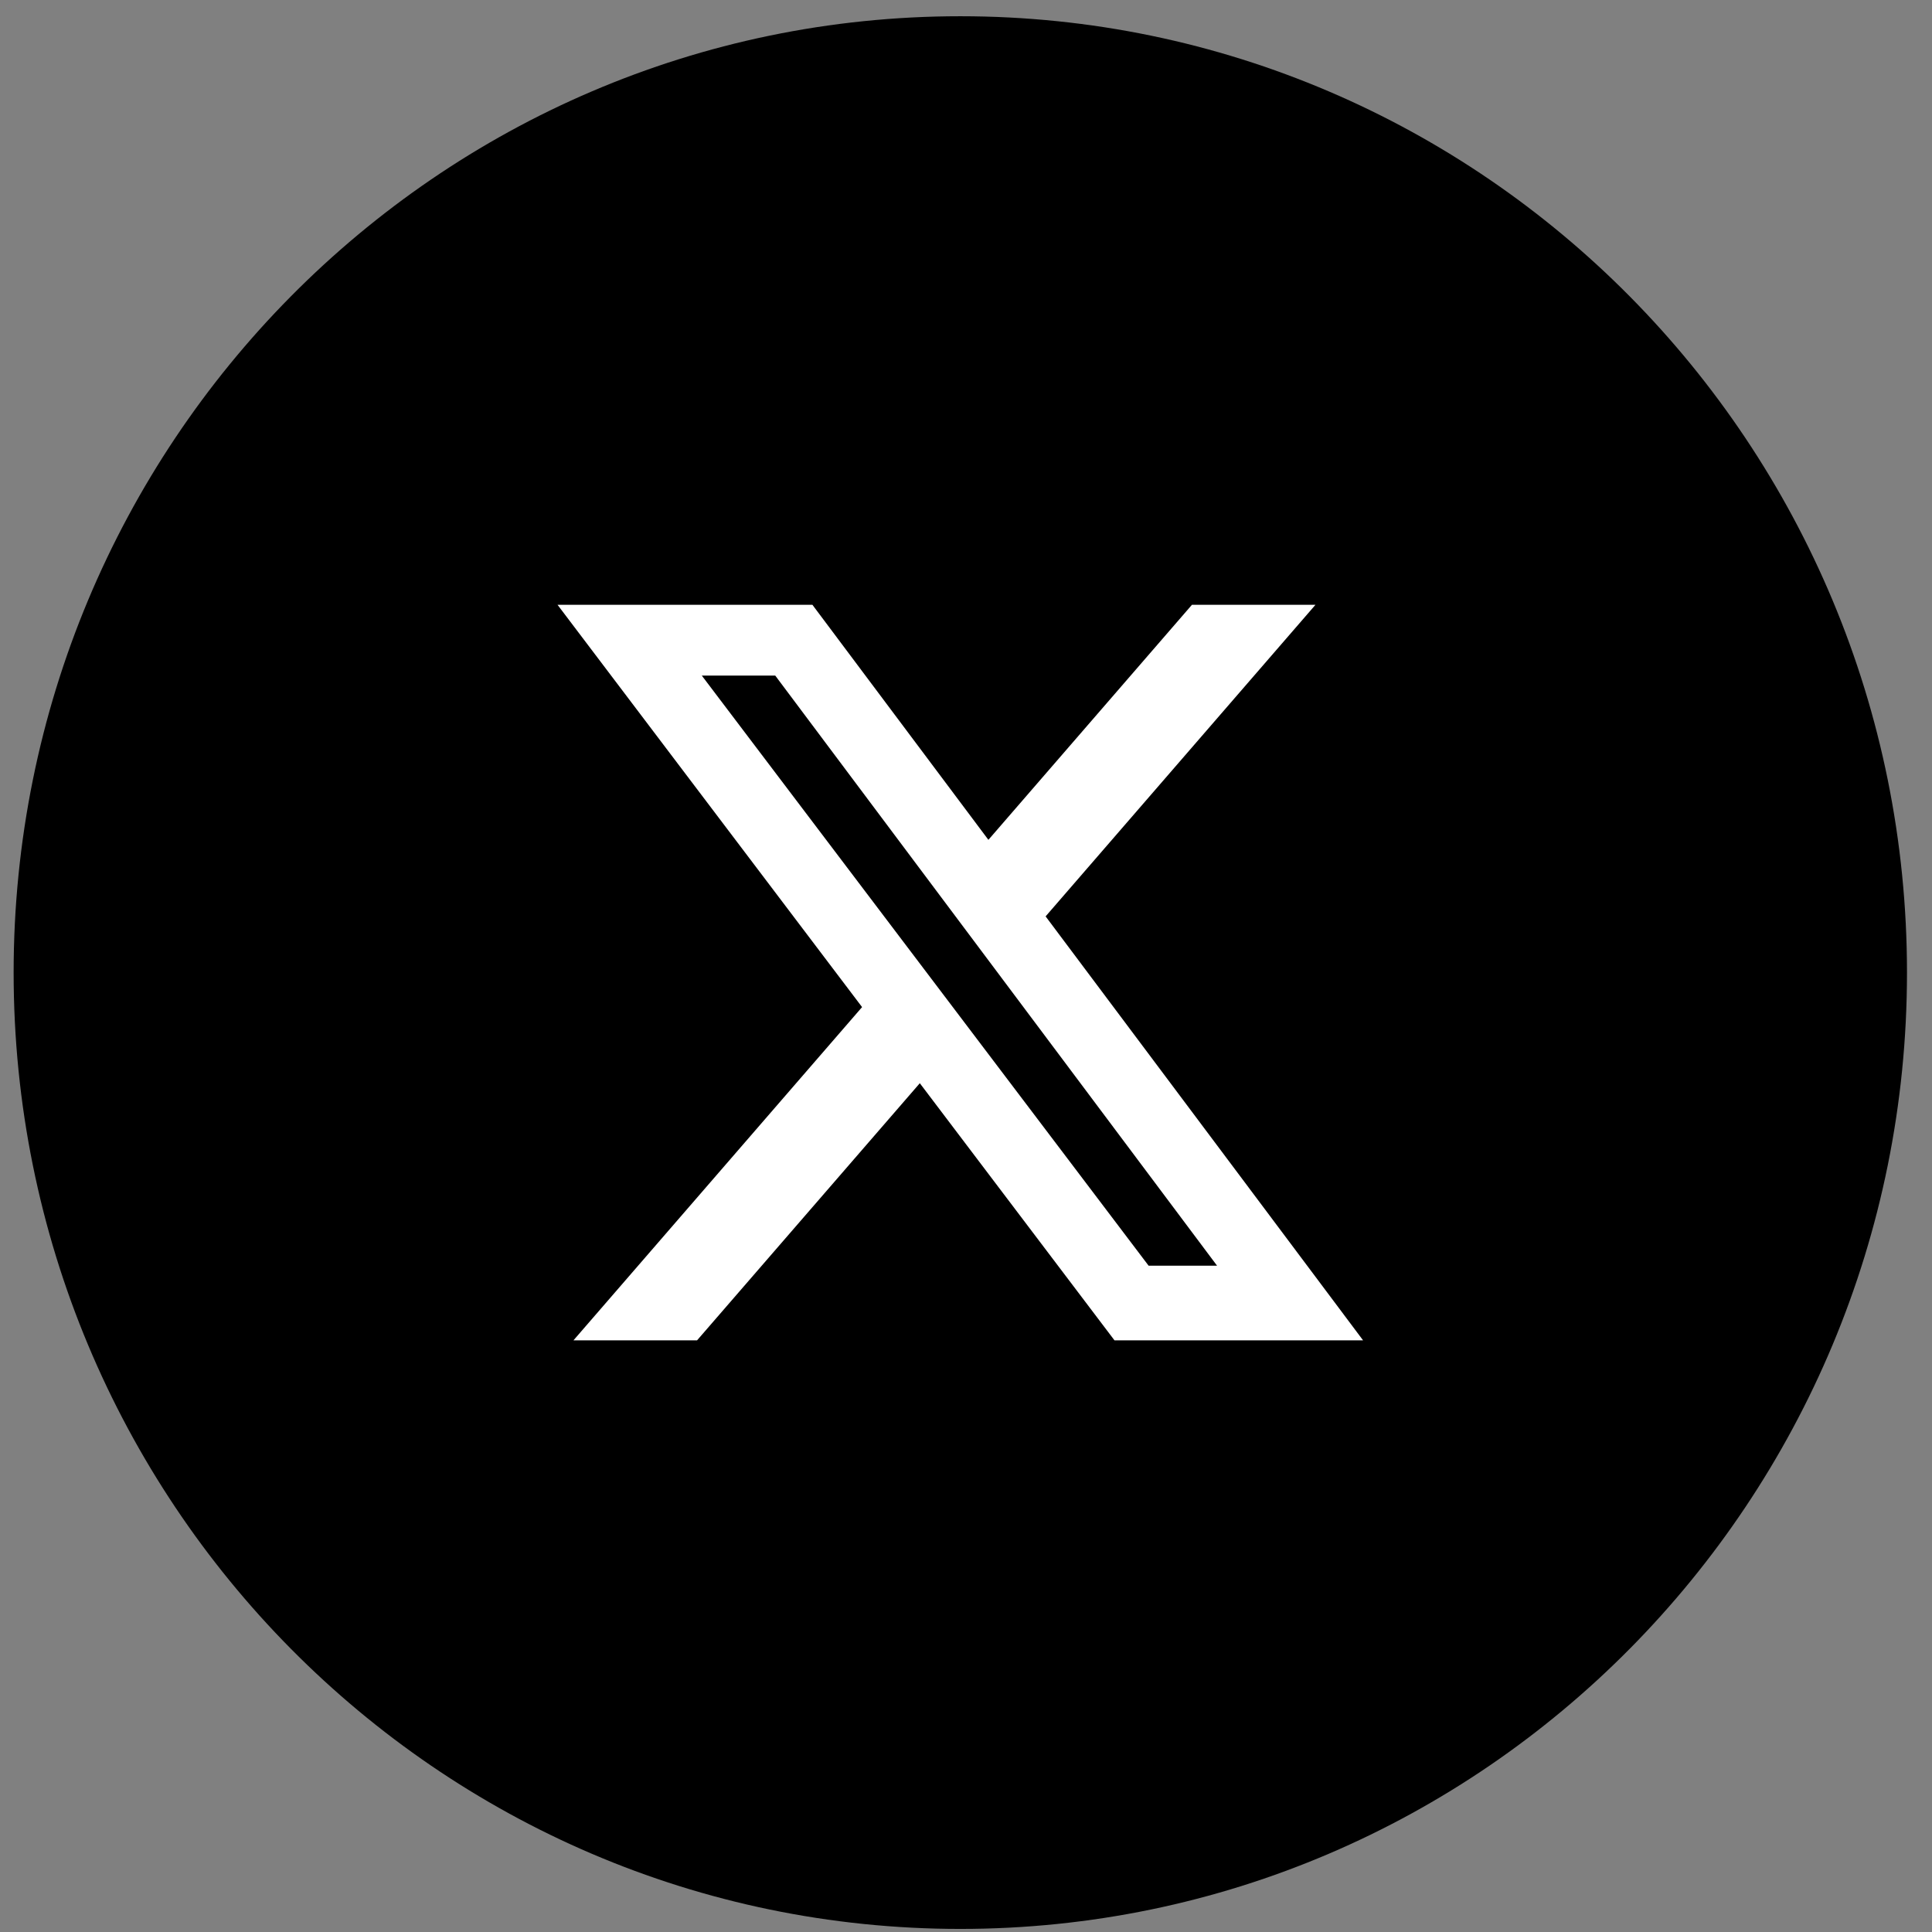 <?xml version="1.0" encoding="UTF-8" standalone="no"?>
<!DOCTYPE svg PUBLIC "-//W3C//DTD SVG 1.1//EN" "http://www.w3.org/Graphics/SVG/1.1/DTD/svg11.dtd">
<svg width="100%" height="100%" viewBox="0 0 512 512" version="1.1" xmlns="http://www.w3.org/2000/svg" xmlns:xlink="http://www.w3.org/1999/xlink" xml:space="preserve" xmlns:serif="http://www.serif.com/" style="fill-rule:evenodd;clip-rule:evenodd;stroke-linejoin:round;stroke-miterlimit:2;">
    <rect x="0" y="0" width="512" height="512" fill="#808080" stroke="none"/>
    <g transform="matrix(0.98,0,0,0.99,254.492,257.744)">
        <g id="x-social-media-round-icon.svg" transform="matrix(1,0,0,1,-256,-256)">
            <path d="M256,0C397.385,0 512,114.615 512,256C512,397.385 397.385,512 256,512C114.615,512 0,397.385 0,256C0,114.615 114.615,0 256,0Z"/>
            <path d="M318.64,157.549L352.041,157.549L279.068,240.956L364.918,354.451L297.696,354.451L245.049,285.615L184.807,354.451L151.384,354.451L229.436,265.239L147.082,157.549L216.006,157.549L263.596,220.466L318.64,157.549ZM306.916,334.457L325.426,334.457L205.95,176.493L186.09,176.493L306.916,334.457Z" style="fill:white;fill-rule:nonzero;"/>
        </g>
        <g id="x-social-media-round-icon.svg1" serif:id="x-social-media-round-icon.svg">
        </g>
    </g>
</svg>
